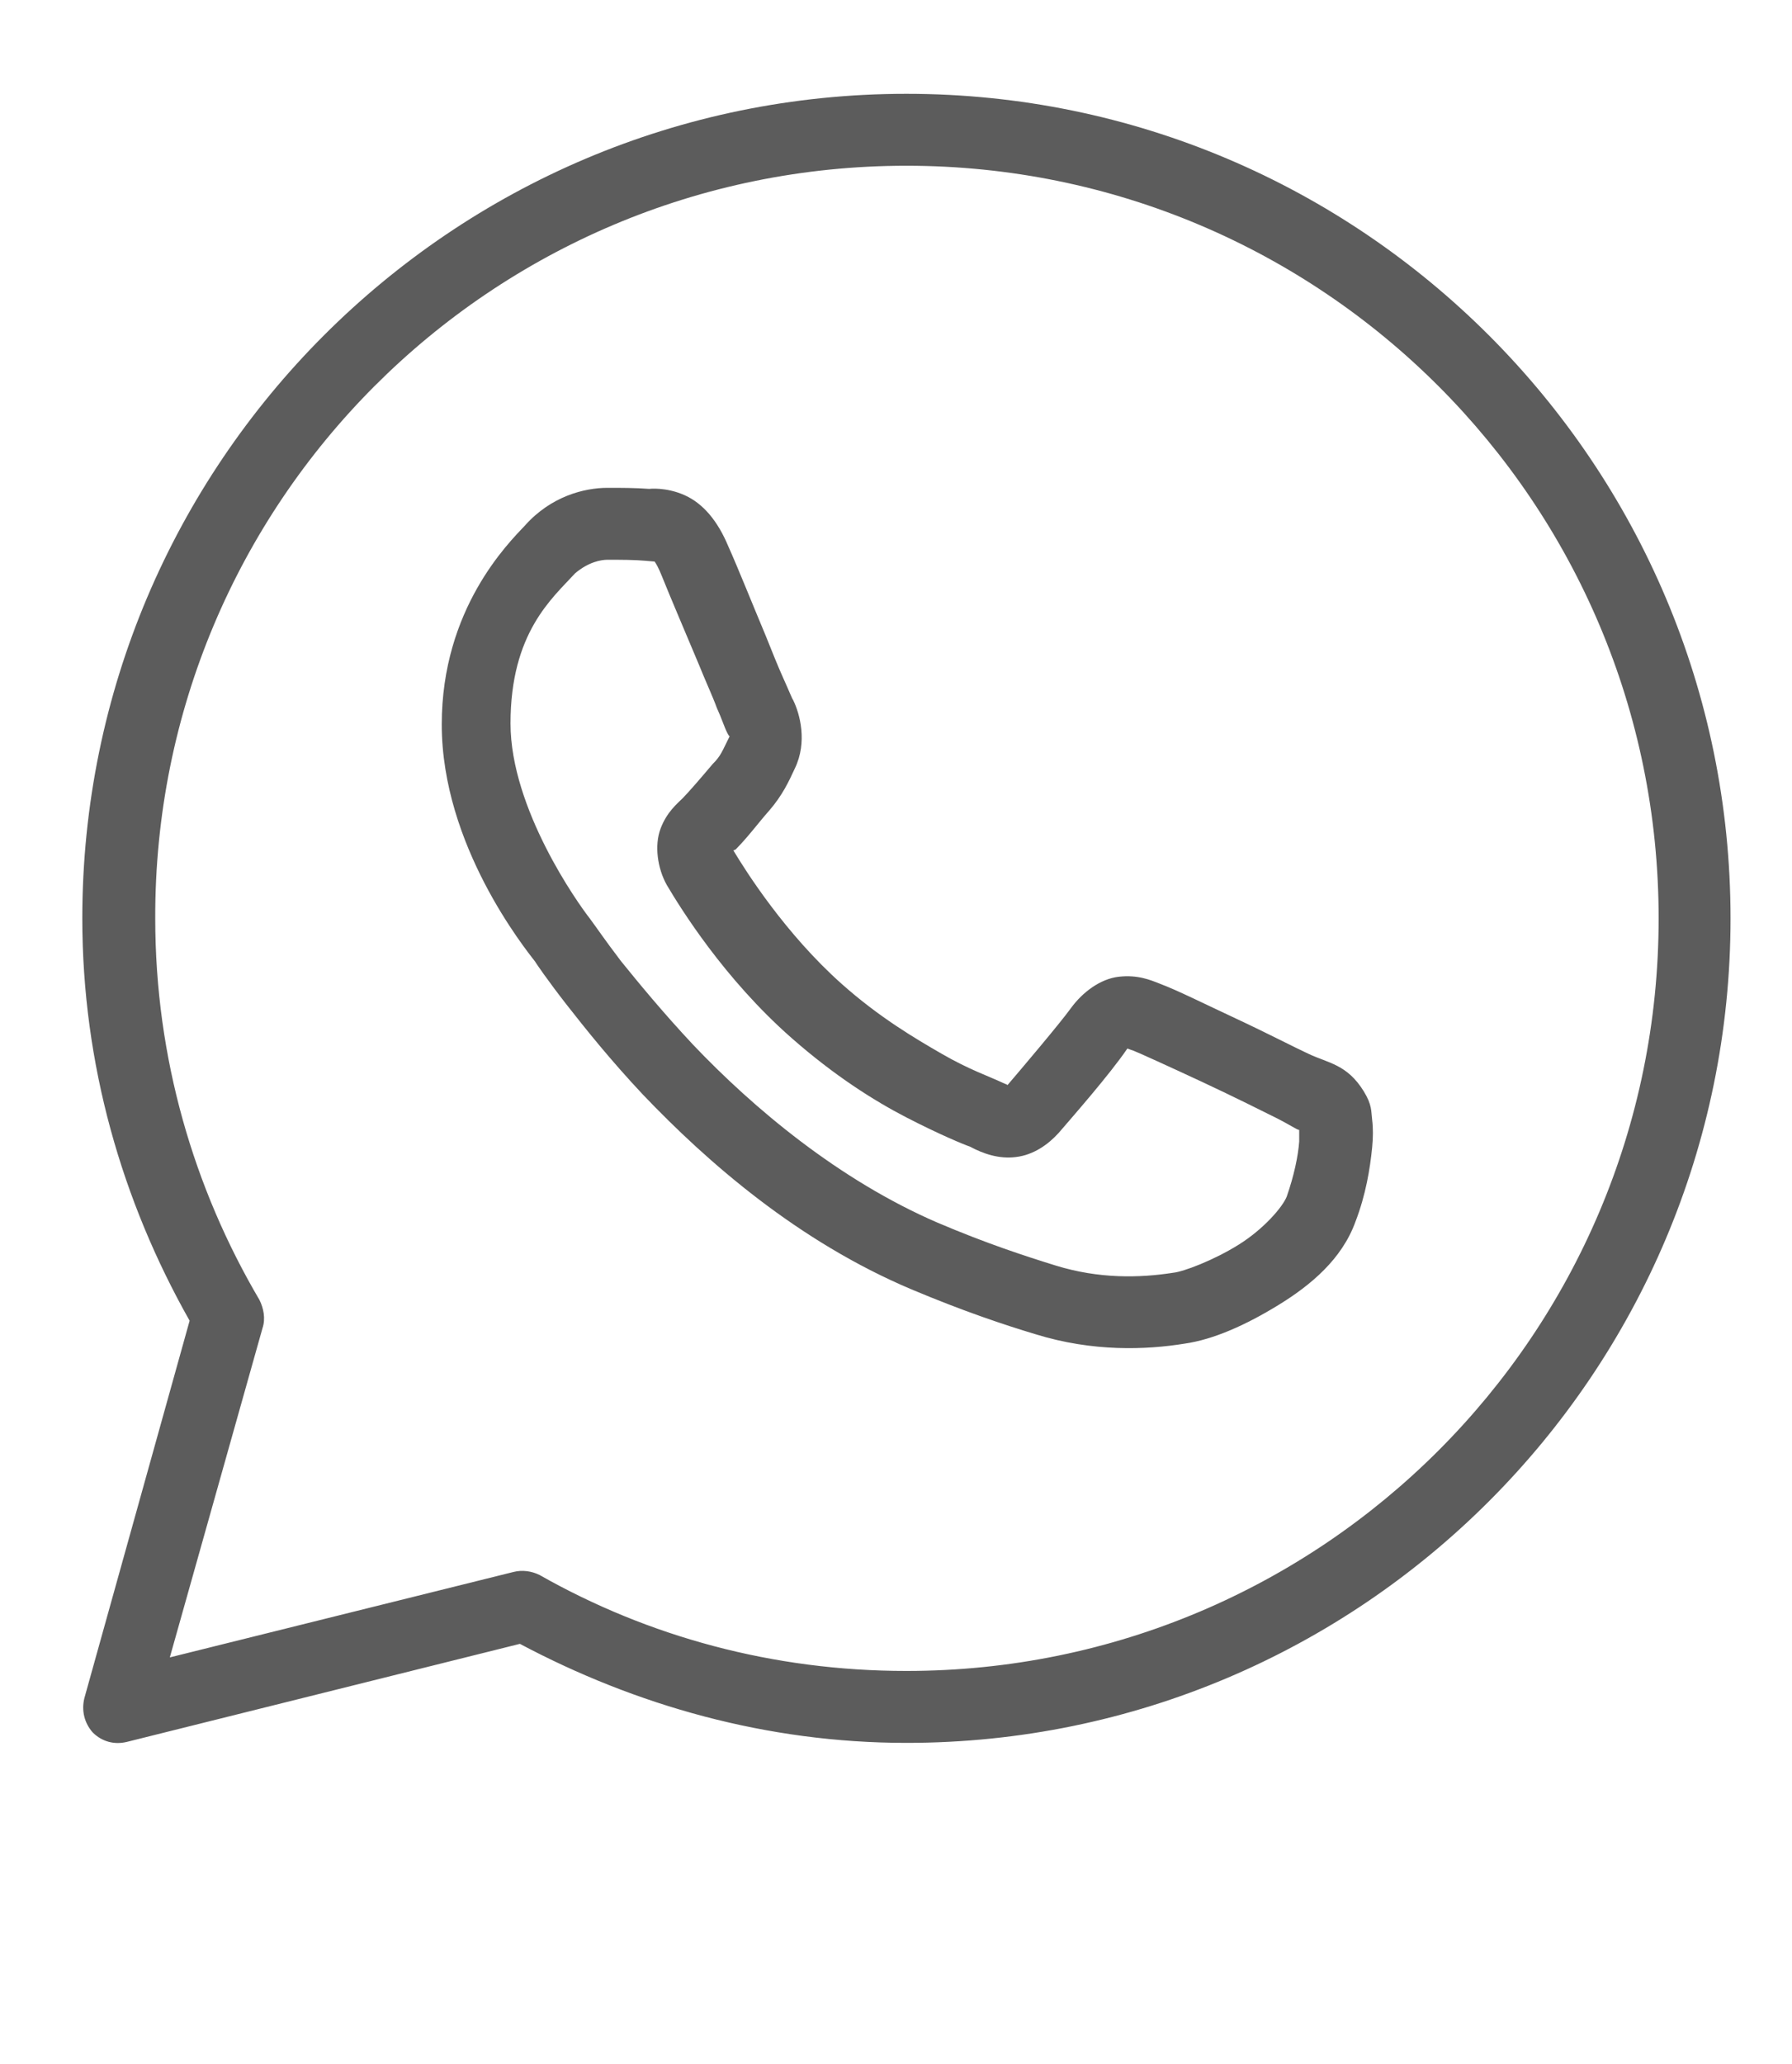 <?xml version="1.0" encoding="UTF-8"?>
<!-- Generator: Adobe Illustrator 19.0.0, SVG Export Plug-In . SVG Version: 6.00 Build 0)  -->
<svg version="1.1" id="Layer_1" xmlns="http://www.w3.org/2000/svg" xmlns:xlink="http://www.w3.org/1999/xlink" x="0px" y="0px" viewBox="-211 321.8 172 198" style="opacity: 0.8;" xml:space="preserve">
<style type="text/css">
	.st0{fill:none;}
	.st1{fill:#333333;}
</style>
<g>
	<path class="st0" d="M-210,495.9v-172h172v172H-210z"/>
	<g>
		<path class="st1" d="M-124,330.8c-43.7,0-79.1,35.5-79.1,79.1c0,14,3.8,27.1,10.3,38.6l-10.1,36.2c-0.3,1.2,0,2.4,0.8,3.3    c0.9,0.9,2.1,1.2,3.3,0.9l37.7-9.4c11.1,5.9,23.7,9.5,37.1,9.5c43.7,0,79.1-35.5,79.1-79.1S-80.3,330.8-124,330.8L-124,330.8z     M-124,337.7c39.9,0,72.2,32.3,72.2,72.2s-32.3,72.2-72.2,72.2c-12.8,0-24.8-3.3-35.2-9.2c-0.8-0.4-1.7-0.5-2.5-0.3l-33,8.2    l8.9-31.6c0.3-0.9,0.1-1.9-0.3-2.7c-6.3-10.7-10-23.2-10-36.6C-196.2,370-163.9,337.7-124,337.7L-124,337.7z M-152.7,368.6    c-2.2,0-5.4,0.8-7.9,3.6c-1.6,1.7-8,8-8,19.1c0,11.6,8,21.5,9,22.8h0v0c-0.1-0.1,1.2,1.8,3,4.1c1.8,2.3,4.2,5.3,7.3,8.6    c6.2,6.5,14.9,14.1,25.8,18.7c5,2.1,8.9,3.4,11.9,4.3c5.5,1.7,10.6,1.5,14.3,0.9c2.8-0.4,5.9-1.8,9-3.7c3.1-1.9,6.1-4.4,7.4-8    c1-2.6,1.4-5.1,1.6-7.1c0.1-1,0.1-1.9,0-2.7c-0.1-0.8,0-1.4-0.8-2.7c-1.6-2.6-3.4-2.7-5.3-3.6c-1.1-0.5-4-2-7-3.4    c-3-1.4-5.6-2.7-7.2-3.3c-1-0.4-2.2-0.9-4-0.7c-1.8,0.2-3.5,1.5-4.6,3c-1,1.4-4.9,6-6.1,7.4c0,0,0.1,0-0.4-0.2    c-1.5-0.7-3.3-1.3-5.9-2.8s-6-3.5-9.6-6.7v0c-5.4-4.8-9.2-10.8-10.4-12.8c0.1-0.1,0,0,0.2-0.1l0,0c1.2-1.2,2.3-2.7,3.2-3.7    c1.3-1.5,1.9-2.8,2.5-4.1c1.2-2.5,0.5-5.2-0.2-6.6v0c0,0.1-0.4-0.9-0.9-2c-0.5-1.1-1.1-2.6-1.7-4.1c-1.3-3.1-2.7-6.6-3.6-8.6v0    c-1-2.4-2.4-4.1-4.2-4.9c-1.8-0.8-3.4-0.6-3.4-0.6h0C-150,368.6-151.4,368.6-152.7,368.6L-152.7,368.6z M-152.7,375.5    c1.3,0,2.6,0,3.7,0.1c1.1,0.1,1.1,0.1,0.8,0c-0.2-0.1,0.1-0.1,0.7,1.4c0.8,2,2.3,5.5,3.6,8.6c0.6,1.5,1.3,3,1.7,4.1    c0.5,1.1,0.7,1.8,1,2.4v0l0,0c0.3,0.6,0.3,0.2,0.2,0.4c-0.7,1.4-0.8,1.8-1.6,2.6c-1.1,1.3-2.3,2.7-2.9,3.3    c-0.5,0.5-1.5,1.3-2.1,2.9c-0.6,1.6-0.3,3.8,0.6,5.4c1.3,2.2,5.5,9,12,14.7c4.1,3.6,7.9,6,11,7.6c3.1,1.6,5.5,2.6,6.1,2.8    c1.3,0.7,2.8,1.2,4.4,1c1.7-0.2,3.1-1.2,4.1-2.3l0,0c1.2-1.4,4.9-5.6,6.6-8.1c0.1,0,0,0,0.6,0.2v0h0c0.3,0.1,3.6,1.6,6.6,3    c3,1.4,6,2.9,7,3.4c1.4,0.7,2.1,1.2,2.3,1.2c0,0.3,0,0.6,0,1.1c-0.1,1.4-0.5,3.3-1.2,5.3c-0.4,1-2.2,3.1-4.6,4.6    c-2.4,1.5-5.3,2.6-6.3,2.7c-3.2,0.5-7.1,0.6-11.3-0.7c-2.9-0.9-6.6-2.1-11.3-4.1c-9.5-4.1-17.7-11-23.5-17.1    c-2.9-3.1-5.2-5.9-6.9-8c-1.6-2.1-2.4-3.3-3-4.1l0,0c-1.1-1.4-7.6-10.5-7.6-18.7c0-8.7,4-12,6.2-14.4    C-154.5,375.7-153.3,375.5-152.7,375.5L-152.7,375.5z"/>
	</g>
</g>
</svg>